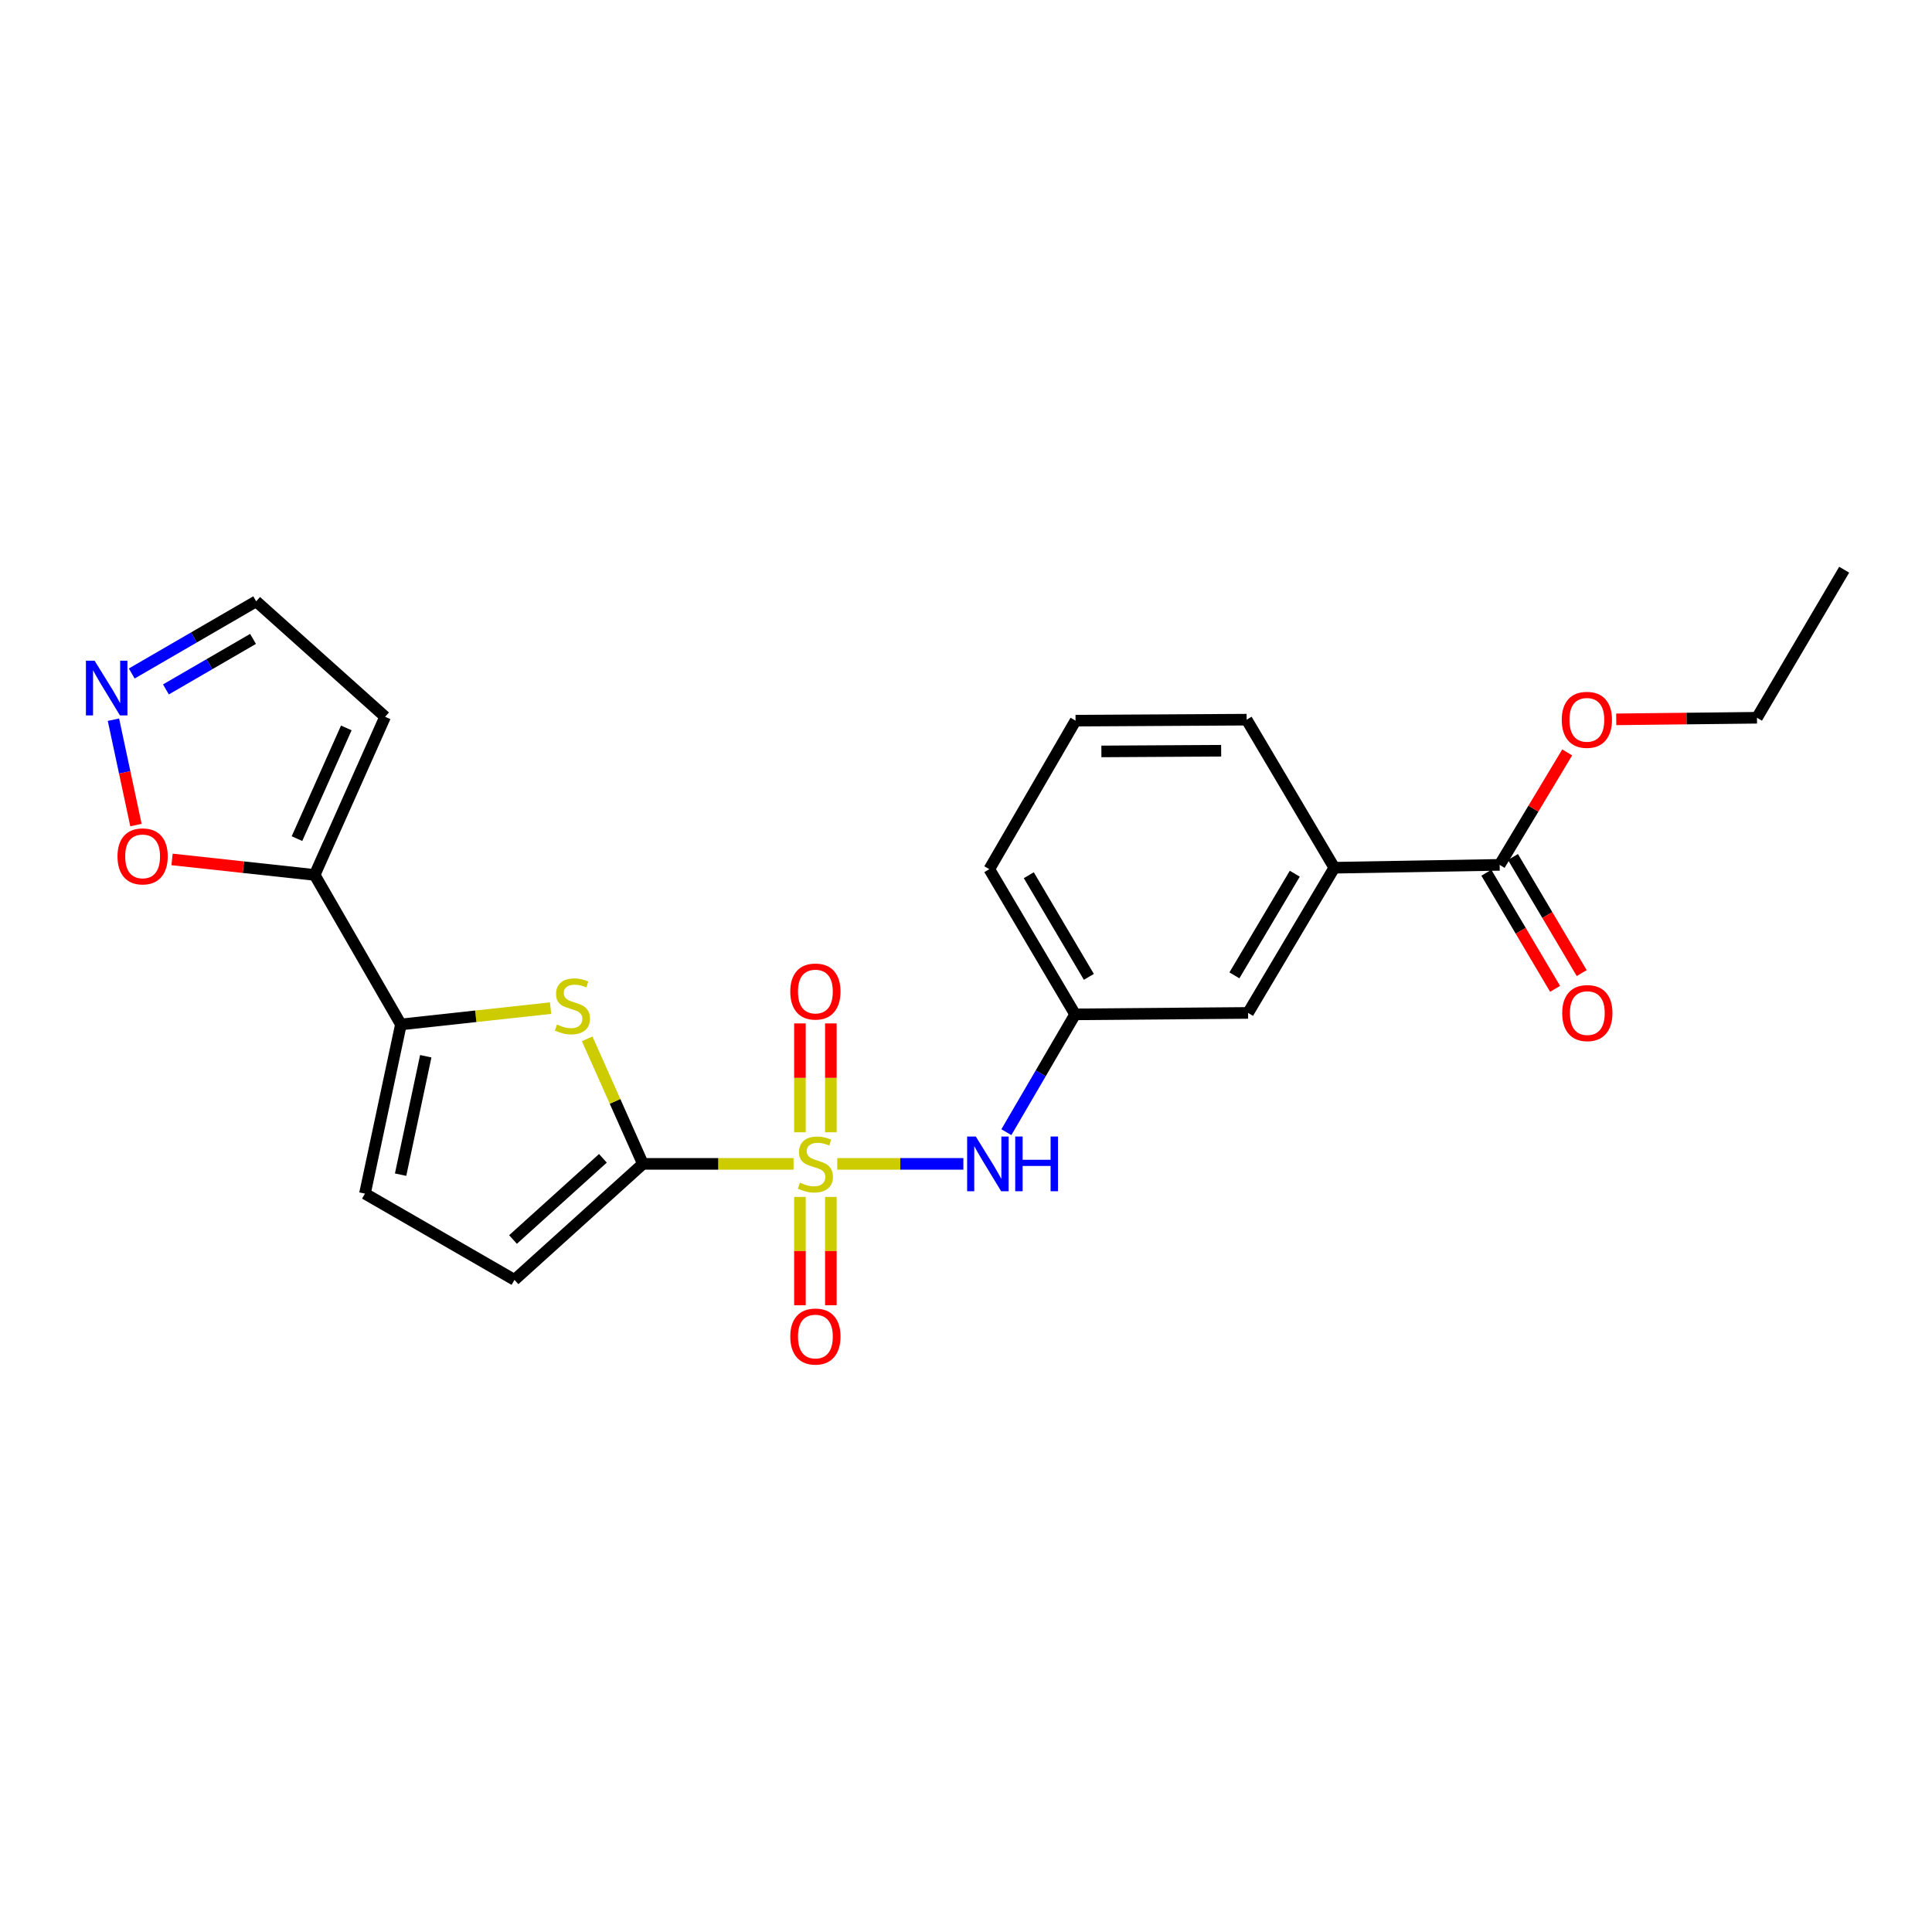 <?xml version='1.0' encoding='iso-8859-1'?>
<svg version='1.1' baseProfile='full'
              xmlns='http://www.w3.org/2000/svg'
                      xmlns:rdkit='http://www.rdkit.org/xml'
                      xmlns:xlink='http://www.w3.org/1999/xlink'
                  xml:space='preserve'
width='1000px' height='1000px' viewBox='0 0 1000 1000'>
<!-- END OF HEADER -->
<rect style='opacity:1.0;fill:#FFFFFF;stroke:none' width='1000' height='1000' x='0' y='0'> </rect>
<path class='bond-0' d='M 410.735,602.418 L 371.747,602.418' style='fill:none;fill-rule:evenodd;stroke:#CCCC00;stroke-width:6px;stroke-linecap:butt;stroke-linejoin:miter;stroke-opacity:1' />
<path class='bond-0' d='M 371.747,602.418 L 332.758,602.418' style='fill:none;fill-rule:evenodd;stroke:#000000;stroke-width:6px;stroke-linecap:butt;stroke-linejoin:miter;stroke-opacity:1' />
<path class='bond-4' d='M 433.359,602.418 L 465.999,602.418' style='fill:none;fill-rule:evenodd;stroke:#CCCC00;stroke-width:6px;stroke-linecap:butt;stroke-linejoin:miter;stroke-opacity:1' />
<path class='bond-4' d='M 465.999,602.418 L 498.638,602.418' style='fill:none;fill-rule:evenodd;stroke:#0000FF;stroke-width:6px;stroke-linecap:butt;stroke-linejoin:miter;stroke-opacity:1' />
<path class='bond-10' d='M 414.045,619.53 L 414.045,647.556' style='fill:none;fill-rule:evenodd;stroke:#CCCC00;stroke-width:6px;stroke-linecap:butt;stroke-linejoin:miter;stroke-opacity:1' />
<path class='bond-10' d='M 414.045,647.556 L 414.045,675.583' style='fill:none;fill-rule:evenodd;stroke:#FF0000;stroke-width:6px;stroke-linecap:butt;stroke-linejoin:miter;stroke-opacity:1' />
<path class='bond-10' d='M 430.05,619.53 L 430.05,647.556' style='fill:none;fill-rule:evenodd;stroke:#CCCC00;stroke-width:6px;stroke-linecap:butt;stroke-linejoin:miter;stroke-opacity:1' />
<path class='bond-10' d='M 430.05,647.556 L 430.05,675.583' style='fill:none;fill-rule:evenodd;stroke:#FF0000;stroke-width:6px;stroke-linecap:butt;stroke-linejoin:miter;stroke-opacity:1' />
<path class='bond-11' d='M 430.05,586.066 L 430.05,557.893' style='fill:none;fill-rule:evenodd;stroke:#CCCC00;stroke-width:6px;stroke-linecap:butt;stroke-linejoin:miter;stroke-opacity:1' />
<path class='bond-11' d='M 430.05,557.893 L 430.05,529.721' style='fill:none;fill-rule:evenodd;stroke:#FF0000;stroke-width:6px;stroke-linecap:butt;stroke-linejoin:miter;stroke-opacity:1' />
<path class='bond-11' d='M 414.045,586.066 L 414.045,557.893' style='fill:none;fill-rule:evenodd;stroke:#CCCC00;stroke-width:6px;stroke-linecap:butt;stroke-linejoin:miter;stroke-opacity:1' />
<path class='bond-11' d='M 414.045,557.893 L 414.045,529.721' style='fill:none;fill-rule:evenodd;stroke:#FF0000;stroke-width:6px;stroke-linecap:butt;stroke-linejoin:miter;stroke-opacity:1' />
<path class='bond-1' d='M 332.758,602.418 L 318.34,570.054' style='fill:none;fill-rule:evenodd;stroke:#000000;stroke-width:6px;stroke-linecap:butt;stroke-linejoin:miter;stroke-opacity:1' />
<path class='bond-1' d='M 318.34,570.054 L 303.921,537.691' style='fill:none;fill-rule:evenodd;stroke:#CCCC00;stroke-width:6px;stroke-linecap:butt;stroke-linejoin:miter;stroke-opacity:1' />
<path class='bond-5' d='M 332.758,602.418 L 266.294,662.454' style='fill:none;fill-rule:evenodd;stroke:#000000;stroke-width:6px;stroke-linecap:butt;stroke-linejoin:miter;stroke-opacity:1' />
<path class='bond-5' d='M 312.061,599.546 L 265.535,641.571' style='fill:none;fill-rule:evenodd;stroke:#000000;stroke-width:6px;stroke-linecap:butt;stroke-linejoin:miter;stroke-opacity:1' />
<path class='bond-2' d='M 284.981,521.804 L 246.247,526.024' style='fill:none;fill-rule:evenodd;stroke:#CCCC00;stroke-width:6px;stroke-linecap:butt;stroke-linejoin:miter;stroke-opacity:1' />
<path class='bond-2' d='M 246.247,526.024 L 207.512,530.245' style='fill:none;fill-rule:evenodd;stroke:#000000;stroke-width:6px;stroke-linecap:butt;stroke-linejoin:miter;stroke-opacity:1' />
<path class='bond-3' d='M 207.512,530.245 L 162.867,452.862' style='fill:none;fill-rule:evenodd;stroke:#000000;stroke-width:6px;stroke-linecap:butt;stroke-linejoin:miter;stroke-opacity:1' />
<path class='bond-24' d='M 207.512,530.245 L 188.902,617.809' style='fill:none;fill-rule:evenodd;stroke:#000000;stroke-width:6px;stroke-linecap:butt;stroke-linejoin:miter;stroke-opacity:1' />
<path class='bond-24' d='M 220.375,546.707 L 207.348,608.002' style='fill:none;fill-rule:evenodd;stroke:#000000;stroke-width:6px;stroke-linecap:butt;stroke-linejoin:miter;stroke-opacity:1' />
<path class='bond-9' d='M 162.867,452.862 L 125.962,448.849' style='fill:none;fill-rule:evenodd;stroke:#000000;stroke-width:6px;stroke-linecap:butt;stroke-linejoin:miter;stroke-opacity:1' />
<path class='bond-9' d='M 125.962,448.849 L 89.058,444.836' style='fill:none;fill-rule:evenodd;stroke:#FF0000;stroke-width:6px;stroke-linecap:butt;stroke-linejoin:miter;stroke-opacity:1' />
<path class='bond-12' d='M 162.867,452.862 L 199.332,371.006' style='fill:none;fill-rule:evenodd;stroke:#000000;stroke-width:6px;stroke-linecap:butt;stroke-linejoin:miter;stroke-opacity:1' />
<path class='bond-12' d='M 153.717,434.071 L 179.242,376.772' style='fill:none;fill-rule:evenodd;stroke:#000000;stroke-width:6px;stroke-linecap:butt;stroke-linejoin:miter;stroke-opacity:1' />
<path class='bond-14' d='M 520.897,586.018 L 538.688,555.526' style='fill:none;fill-rule:evenodd;stroke:#0000FF;stroke-width:6px;stroke-linecap:butt;stroke-linejoin:miter;stroke-opacity:1' />
<path class='bond-14' d='M 538.688,555.526 L 556.479,525.035' style='fill:none;fill-rule:evenodd;stroke:#000000;stroke-width:6px;stroke-linecap:butt;stroke-linejoin:miter;stroke-opacity:1' />
<path class='bond-6' d='M 266.294,662.454 L 188.902,617.809' style='fill:none;fill-rule:evenodd;stroke:#000000;stroke-width:6px;stroke-linecap:butt;stroke-linejoin:miter;stroke-opacity:1' />
<path class='bond-7' d='M 58.718,372.516 L 64.545,399.784' style='fill:none;fill-rule:evenodd;stroke:#0000FF;stroke-width:6px;stroke-linecap:butt;stroke-linejoin:miter;stroke-opacity:1' />
<path class='bond-7' d='M 64.545,399.784 L 70.372,427.052' style='fill:none;fill-rule:evenodd;stroke:#FF0000;stroke-width:6px;stroke-linecap:butt;stroke-linejoin:miter;stroke-opacity:1' />
<path class='bond-26' d='M 68.194,348.604 L 100.397,329.925' style='fill:none;fill-rule:evenodd;stroke:#0000FF;stroke-width:6px;stroke-linecap:butt;stroke-linejoin:miter;stroke-opacity:1' />
<path class='bond-26' d='M 100.397,329.925 L 132.6,311.246' style='fill:none;fill-rule:evenodd;stroke:#000000;stroke-width:6px;stroke-linecap:butt;stroke-linejoin:miter;stroke-opacity:1' />
<path class='bond-26' d='M 85.885,356.844 L 108.427,343.769' style='fill:none;fill-rule:evenodd;stroke:#0000FF;stroke-width:6px;stroke-linecap:butt;stroke-linejoin:miter;stroke-opacity:1' />
<path class='bond-26' d='M 108.427,343.769 L 130.97,330.694' style='fill:none;fill-rule:evenodd;stroke:#000000;stroke-width:6px;stroke-linecap:butt;stroke-linejoin:miter;stroke-opacity:1' />
<path class='bond-8' d='M 776.216,447.651 L 690.635,449.136' style='fill:none;fill-rule:evenodd;stroke:#000000;stroke-width:6px;stroke-linecap:butt;stroke-linejoin:miter;stroke-opacity:1' />
<path class='bond-16' d='M 769.331,451.729 L 787.123,481.774' style='fill:none;fill-rule:evenodd;stroke:#000000;stroke-width:6px;stroke-linecap:butt;stroke-linejoin:miter;stroke-opacity:1' />
<path class='bond-16' d='M 787.123,481.774 L 804.915,511.819' style='fill:none;fill-rule:evenodd;stroke:#FF0000;stroke-width:6px;stroke-linecap:butt;stroke-linejoin:miter;stroke-opacity:1' />
<path class='bond-16' d='M 783.102,443.574 L 800.894,473.619' style='fill:none;fill-rule:evenodd;stroke:#000000;stroke-width:6px;stroke-linecap:butt;stroke-linejoin:miter;stroke-opacity:1' />
<path class='bond-16' d='M 800.894,473.619 L 818.686,503.663' style='fill:none;fill-rule:evenodd;stroke:#FF0000;stroke-width:6px;stroke-linecap:butt;stroke-linejoin:miter;stroke-opacity:1' />
<path class='bond-18' d='M 776.216,447.651 L 793.696,418.551' style='fill:none;fill-rule:evenodd;stroke:#000000;stroke-width:6px;stroke-linecap:butt;stroke-linejoin:miter;stroke-opacity:1' />
<path class='bond-18' d='M 793.696,418.551 L 811.176,389.451' style='fill:none;fill-rule:evenodd;stroke:#FF0000;stroke-width:6px;stroke-linecap:butt;stroke-linejoin:miter;stroke-opacity:1' />
<path class='bond-17' d='M 199.332,371.006 L 132.6,311.246' style='fill:none;fill-rule:evenodd;stroke:#000000;stroke-width:6px;stroke-linecap:butt;stroke-linejoin:miter;stroke-opacity:1' />
<path class='bond-13' d='M 690.635,449.136 L 645.99,524.288' style='fill:none;fill-rule:evenodd;stroke:#000000;stroke-width:6px;stroke-linecap:butt;stroke-linejoin:miter;stroke-opacity:1' />
<path class='bond-13' d='M 670.178,452.235 L 638.927,504.841' style='fill:none;fill-rule:evenodd;stroke:#000000;stroke-width:6px;stroke-linecap:butt;stroke-linejoin:miter;stroke-opacity:1' />
<path class='bond-25' d='M 690.635,449.136 L 645.261,372.5' style='fill:none;fill-rule:evenodd;stroke:#000000;stroke-width:6px;stroke-linecap:butt;stroke-linejoin:miter;stroke-opacity:1' />
<path class='bond-15' d='M 556.479,525.035 L 645.99,524.288' style='fill:none;fill-rule:evenodd;stroke:#000000;stroke-width:6px;stroke-linecap:butt;stroke-linejoin:miter;stroke-opacity:1' />
<path class='bond-21' d='M 556.479,525.035 L 512.066,449.883' style='fill:none;fill-rule:evenodd;stroke:#000000;stroke-width:6px;stroke-linecap:butt;stroke-linejoin:miter;stroke-opacity:1' />
<path class='bond-21' d='M 563.596,505.619 L 532.506,453.013' style='fill:none;fill-rule:evenodd;stroke:#000000;stroke-width:6px;stroke-linecap:butt;stroke-linejoin:miter;stroke-opacity:1' />
<path class='bond-22' d='M 836.56,372.329 L 872.981,371.921' style='fill:none;fill-rule:evenodd;stroke:#FF0000;stroke-width:6px;stroke-linecap:butt;stroke-linejoin:miter;stroke-opacity:1' />
<path class='bond-22' d='M 872.981,371.921 L 909.403,371.513' style='fill:none;fill-rule:evenodd;stroke:#000000;stroke-width:6px;stroke-linecap:butt;stroke-linejoin:miter;stroke-opacity:1' />
<path class='bond-19' d='M 645.261,372.5 L 556.701,373.007' style='fill:none;fill-rule:evenodd;stroke:#000000;stroke-width:6px;stroke-linecap:butt;stroke-linejoin:miter;stroke-opacity:1' />
<path class='bond-19' d='M 632.069,388.58 L 570.077,388.935' style='fill:none;fill-rule:evenodd;stroke:#000000;stroke-width:6px;stroke-linecap:butt;stroke-linejoin:miter;stroke-opacity:1' />
<path class='bond-20' d='M 556.701,373.007 L 512.066,449.883' style='fill:none;fill-rule:evenodd;stroke:#000000;stroke-width:6px;stroke-linecap:butt;stroke-linejoin:miter;stroke-opacity:1' />
<path class='bond-23' d='M 909.403,371.513 L 954.545,294.876' style='fill:none;fill-rule:evenodd;stroke:#000000;stroke-width:6px;stroke-linecap:butt;stroke-linejoin:miter;stroke-opacity:1' />
<path  class='atom-0' d='M 414.047 612.138
Q 414.367 612.258, 415.687 612.818
Q 417.007 613.378, 418.447 613.738
Q 419.927 614.058, 421.367 614.058
Q 424.047 614.058, 425.607 612.778
Q 427.167 611.458, 427.167 609.178
Q 427.167 607.618, 426.367 606.658
Q 425.607 605.698, 424.407 605.178
Q 423.207 604.658, 421.207 604.058
Q 418.687 603.298, 417.167 602.578
Q 415.687 601.858, 414.607 600.338
Q 413.567 598.818, 413.567 596.258
Q 413.567 592.698, 415.967 590.498
Q 418.407 588.298, 423.207 588.298
Q 426.487 588.298, 430.207 589.858
L 429.287 592.938
Q 425.887 591.538, 423.327 591.538
Q 420.567 591.538, 419.047 592.698
Q 417.527 593.818, 417.567 595.778
Q 417.567 597.298, 418.327 598.218
Q 419.127 599.138, 420.247 599.658
Q 421.407 600.178, 423.327 600.778
Q 425.887 601.578, 427.407 602.378
Q 428.927 603.178, 430.007 604.818
Q 431.127 606.418, 431.127 609.178
Q 431.127 613.098, 428.487 615.218
Q 425.887 617.298, 421.527 617.298
Q 419.007 617.298, 417.087 616.738
Q 415.207 616.218, 412.967 615.298
L 414.047 612.138
' fill='#CCCC00'/>
<path  class='atom-2' d='M 288.294 530.291
Q 288.614 530.411, 289.934 530.971
Q 291.254 531.531, 292.694 531.891
Q 294.174 532.211, 295.614 532.211
Q 298.294 532.211, 299.854 530.931
Q 301.414 529.611, 301.414 527.331
Q 301.414 525.771, 300.614 524.811
Q 299.854 523.851, 298.654 523.331
Q 297.454 522.811, 295.454 522.211
Q 292.934 521.451, 291.414 520.731
Q 289.934 520.011, 288.854 518.491
Q 287.814 516.971, 287.814 514.411
Q 287.814 510.851, 290.214 508.651
Q 292.654 506.451, 297.454 506.451
Q 300.734 506.451, 304.454 508.011
L 303.534 511.091
Q 300.134 509.691, 297.574 509.691
Q 294.814 509.691, 293.294 510.851
Q 291.774 511.971, 291.814 513.931
Q 291.814 515.451, 292.574 516.371
Q 293.374 517.291, 294.494 517.811
Q 295.654 518.331, 297.574 518.931
Q 300.134 519.731, 301.654 520.531
Q 303.174 521.331, 304.254 522.971
Q 305.374 524.571, 305.374 527.331
Q 305.374 531.251, 302.734 533.371
Q 300.134 535.451, 295.774 535.451
Q 293.254 535.451, 291.334 534.891
Q 289.454 534.371, 287.214 533.451
L 288.294 530.291
' fill='#CCCC00'/>
<path  class='atom-5' d='M 505.068 588.258
L 514.348 603.258
Q 515.268 604.738, 516.748 607.418
Q 518.228 610.098, 518.308 610.258
L 518.308 588.258
L 522.068 588.258
L 522.068 616.578
L 518.188 616.578
L 508.228 600.178
Q 507.068 598.258, 505.828 596.058
Q 504.628 593.858, 504.268 593.178
L 504.268 616.578
L 500.588 616.578
L 500.588 588.258
L 505.068 588.258
' fill='#0000FF'/>
<path  class='atom-5' d='M 525.468 588.258
L 529.308 588.258
L 529.308 600.298
L 543.788 600.298
L 543.788 588.258
L 547.628 588.258
L 547.628 616.578
L 543.788 616.578
L 543.788 603.498
L 529.308 603.498
L 529.308 616.578
L 525.468 616.578
L 525.468 588.258
' fill='#0000FF'/>
<path  class='atom-8' d='M 48.957 341.97
L 58.237 356.97
Q 59.157 358.45, 60.637 361.13
Q 62.117 363.81, 62.197 363.97
L 62.197 341.97
L 65.957 341.97
L 65.957 370.29
L 62.077 370.29
L 52.117 353.89
Q 50.957 351.97, 49.717 349.77
Q 48.517 347.57, 48.157 346.89
L 48.157 370.29
L 44.477 370.29
L 44.477 341.97
L 48.957 341.97
' fill='#0000FF'/>
<path  class='atom-10' d='M 60.818 443.259
Q 60.818 436.459, 64.178 432.659
Q 67.538 428.859, 73.818 428.859
Q 80.098 428.859, 83.458 432.659
Q 86.818 436.459, 86.818 443.259
Q 86.818 450.139, 83.418 454.059
Q 80.018 457.939, 73.818 457.939
Q 67.578 457.939, 64.178 454.059
Q 60.818 450.179, 60.818 443.259
M 73.818 454.739
Q 78.138 454.739, 80.458 451.859
Q 82.818 448.939, 82.818 443.259
Q 82.818 437.699, 80.458 434.899
Q 78.138 432.059, 73.818 432.059
Q 69.498 432.059, 67.138 434.859
Q 64.818 437.659, 64.818 443.259
Q 64.818 448.979, 67.138 451.859
Q 69.498 454.739, 73.818 454.739
' fill='#FF0000'/>
<path  class='atom-11' d='M 409.047 691.787
Q 409.047 684.987, 412.407 681.187
Q 415.767 677.387, 422.047 677.387
Q 428.327 677.387, 431.687 681.187
Q 435.047 684.987, 435.047 691.787
Q 435.047 698.667, 431.647 702.587
Q 428.247 706.467, 422.047 706.467
Q 415.807 706.467, 412.407 702.587
Q 409.047 698.707, 409.047 691.787
M 422.047 703.267
Q 426.367 703.267, 428.687 700.387
Q 431.047 697.467, 431.047 691.787
Q 431.047 686.227, 428.687 683.427
Q 426.367 680.587, 422.047 680.587
Q 417.727 680.587, 415.367 683.387
Q 413.047 686.187, 413.047 691.787
Q 413.047 697.507, 415.367 700.387
Q 417.727 703.267, 422.047 703.267
' fill='#FF0000'/>
<path  class='atom-12' d='M 409.047 513.218
Q 409.047 506.418, 412.407 502.618
Q 415.767 498.818, 422.047 498.818
Q 428.327 498.818, 431.687 502.618
Q 435.047 506.418, 435.047 513.218
Q 435.047 520.098, 431.647 524.018
Q 428.247 527.898, 422.047 527.898
Q 415.807 527.898, 412.407 524.018
Q 409.047 520.138, 409.047 513.218
M 422.047 524.698
Q 426.367 524.698, 428.687 521.818
Q 431.047 518.898, 431.047 513.218
Q 431.047 507.658, 428.687 504.858
Q 426.367 502.018, 422.047 502.018
Q 417.727 502.018, 415.367 504.818
Q 413.047 507.618, 413.047 513.218
Q 413.047 518.938, 415.367 521.818
Q 417.727 524.698, 422.047 524.698
' fill='#FF0000'/>
<path  class='atom-17' d='M 808.599 524.368
Q 808.599 517.568, 811.959 513.768
Q 815.319 509.968, 821.599 509.968
Q 827.879 509.968, 831.239 513.768
Q 834.599 517.568, 834.599 524.368
Q 834.599 531.248, 831.199 535.168
Q 827.799 539.048, 821.599 539.048
Q 815.359 539.048, 811.959 535.168
Q 808.599 531.288, 808.599 524.368
M 821.599 535.848
Q 825.919 535.848, 828.239 532.968
Q 830.599 530.048, 830.599 524.368
Q 830.599 518.808, 828.239 516.008
Q 825.919 513.168, 821.599 513.168
Q 817.279 513.168, 814.919 515.968
Q 812.599 518.768, 812.599 524.368
Q 812.599 530.088, 814.919 532.968
Q 817.279 535.848, 821.599 535.848
' fill='#FF0000'/>
<path  class='atom-19' d='M 808.359 372.58
Q 808.359 365.78, 811.719 361.98
Q 815.079 358.18, 821.359 358.18
Q 827.639 358.18, 830.999 361.98
Q 834.359 365.78, 834.359 372.58
Q 834.359 379.46, 830.959 383.38
Q 827.559 387.26, 821.359 387.26
Q 815.119 387.26, 811.719 383.38
Q 808.359 379.5, 808.359 372.58
M 821.359 384.06
Q 825.679 384.06, 827.999 381.18
Q 830.359 378.26, 830.359 372.58
Q 830.359 367.02, 827.999 364.22
Q 825.679 361.38, 821.359 361.38
Q 817.039 361.38, 814.679 364.18
Q 812.359 366.98, 812.359 372.58
Q 812.359 378.3, 814.679 381.18
Q 817.039 384.06, 821.359 384.06
' fill='#FF0000'/>
</svg>
